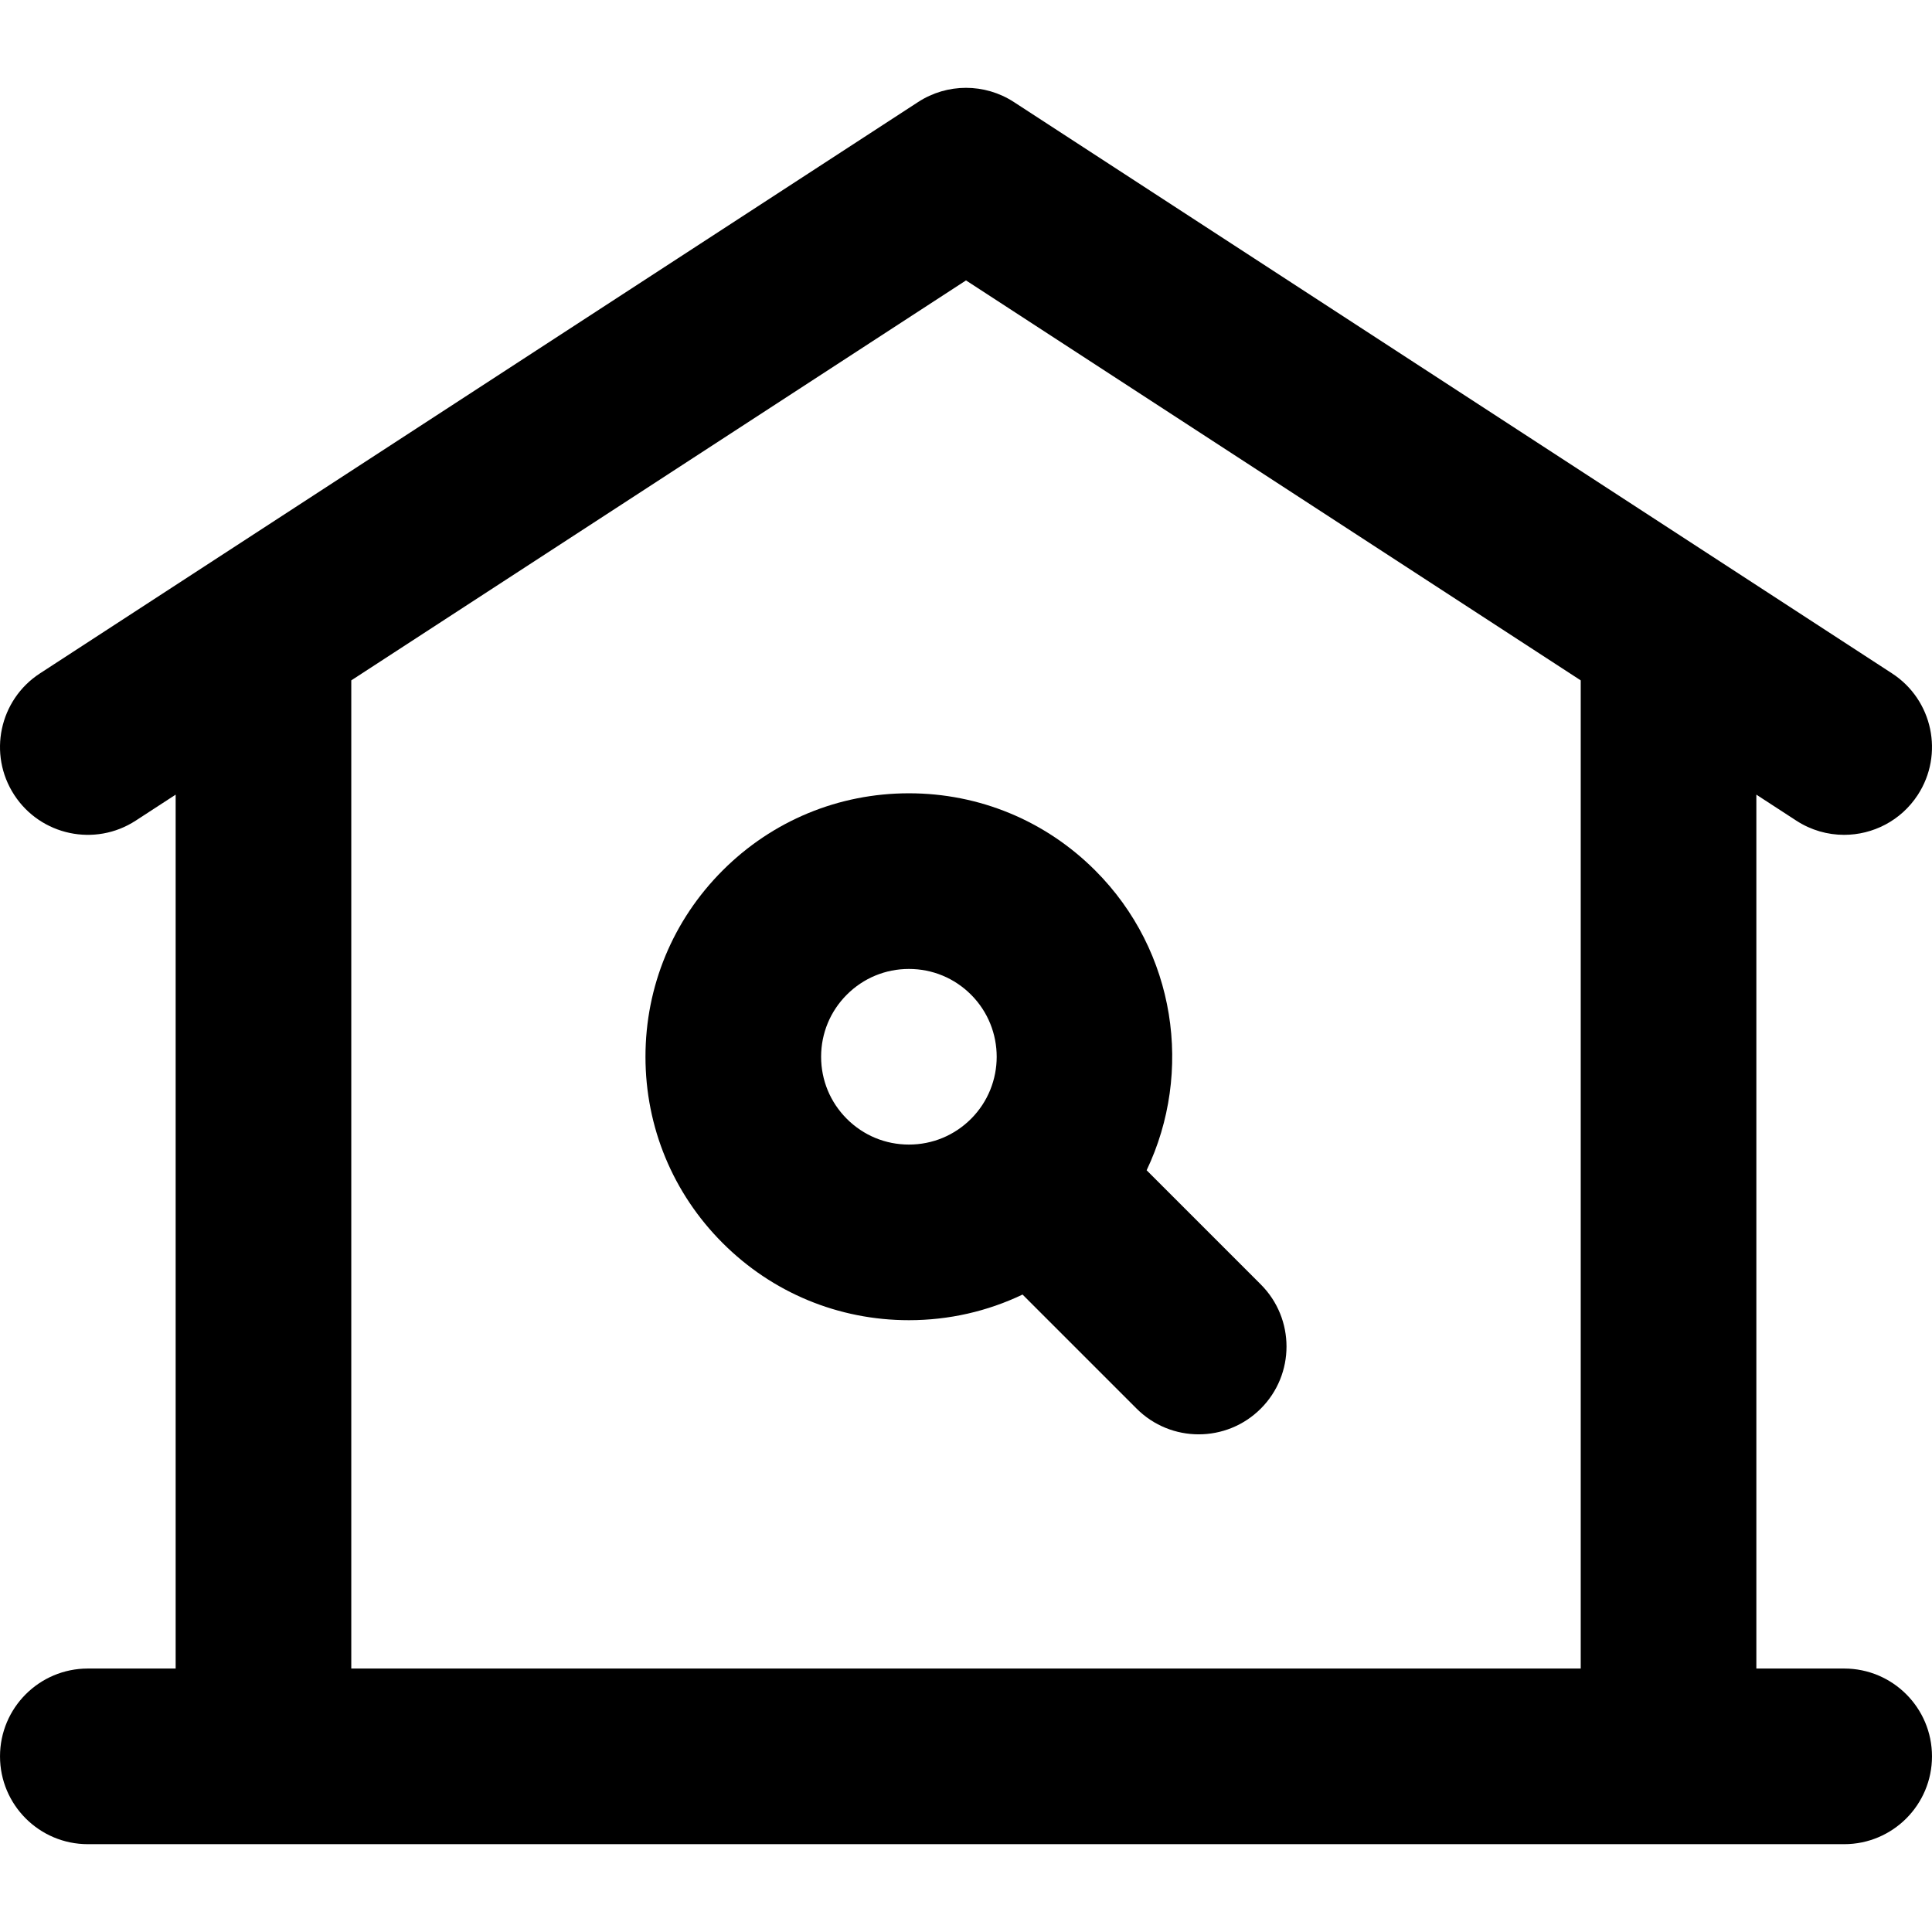 <?xml version="1.0" encoding="iso-8859-1"?>
<!-- Uploaded to: SVG Repo, www.svgrepo.com, Generator: SVG Repo Mixer Tools -->
<svg fill="#000000" height="800px" width="800px" version="1.1" id="Layer_1" xmlns="http://www.w3.org/2000/svg" xmlns:xlink="http://www.w3.org/1999/xlink" 
	 viewBox="0 0 512.001 512.001" xml:space="preserve">
<g>
	<g>
		<path d="M334.123,340.39l-30.254-30.256c12.359-25.947,7.827-57.997-13.624-79.451c-13.186-13.188-30.72-20.452-49.369-20.452
			c-18.651,0-36.183,7.264-49.367,20.45c-13.188,13.186-20.452,30.72-20.452,49.369s7.264,36.183,20.45,49.366
			c13.186,13.188,30.72,20.45,49.369,20.45c10.595,0,20.826-2.351,30.11-6.794l30.226,30.228c4.544,4.544,10.501,6.817,16.455,6.817
			s11.912-2.273,16.455-6.816C343.212,364.213,343.212,349.478,334.123,340.39z M257.335,296.504
			c-0.002,0.002-0.002,0.002-0.003,0.003s-0.002,0.003-0.003,0.003c-4.395,4.392-10.237,6.813-16.452,6.813
			c-6.217,0.002-12.06-2.42-16.458-6.817c-4.395-4.395-6.816-10.238-6.816-16.454c0-6.215,2.422-12.06,6.819-16.457
			c4.395-4.395,10.238-6.816,16.454-6.816c6.215,0,12.06,2.42,16.455,6.816C266.402,272.668,266.404,287.431,257.335,296.504z"/>
	</g>
</g>
<g>
	<g>
		<path d="M488.726,442.181h-23.273V210.59l10.58,6.884c3.919,2.551,8.319,3.769,12.671,3.769c7.609,0,15.068-3.73,19.529-10.583
			c7.01-10.774,3.958-25.19-6.816-32.2L268.692,27.041c-7.719-5.021-17.669-5.021-25.384,0L10.583,178.46
			c-10.774,7.01-13.824,21.426-6.814,32.2c7.01,10.774,21.428,13.827,32.2,6.814l10.58-6.884v231.591H23.276
			c-12.853,0-23.273,10.42-23.273,23.273c0,12.853,10.42,23.273,23.273,23.273h46.545h372.36h46.545
			c12.853,0,23.273-10.42,23.273-23.273S501.579,442.181,488.726,442.181z M418.908,442.181H93.093V180.306L256.001,74.312
			l162.908,105.994V442.181z"/>
	</g>
</g>
</svg>
